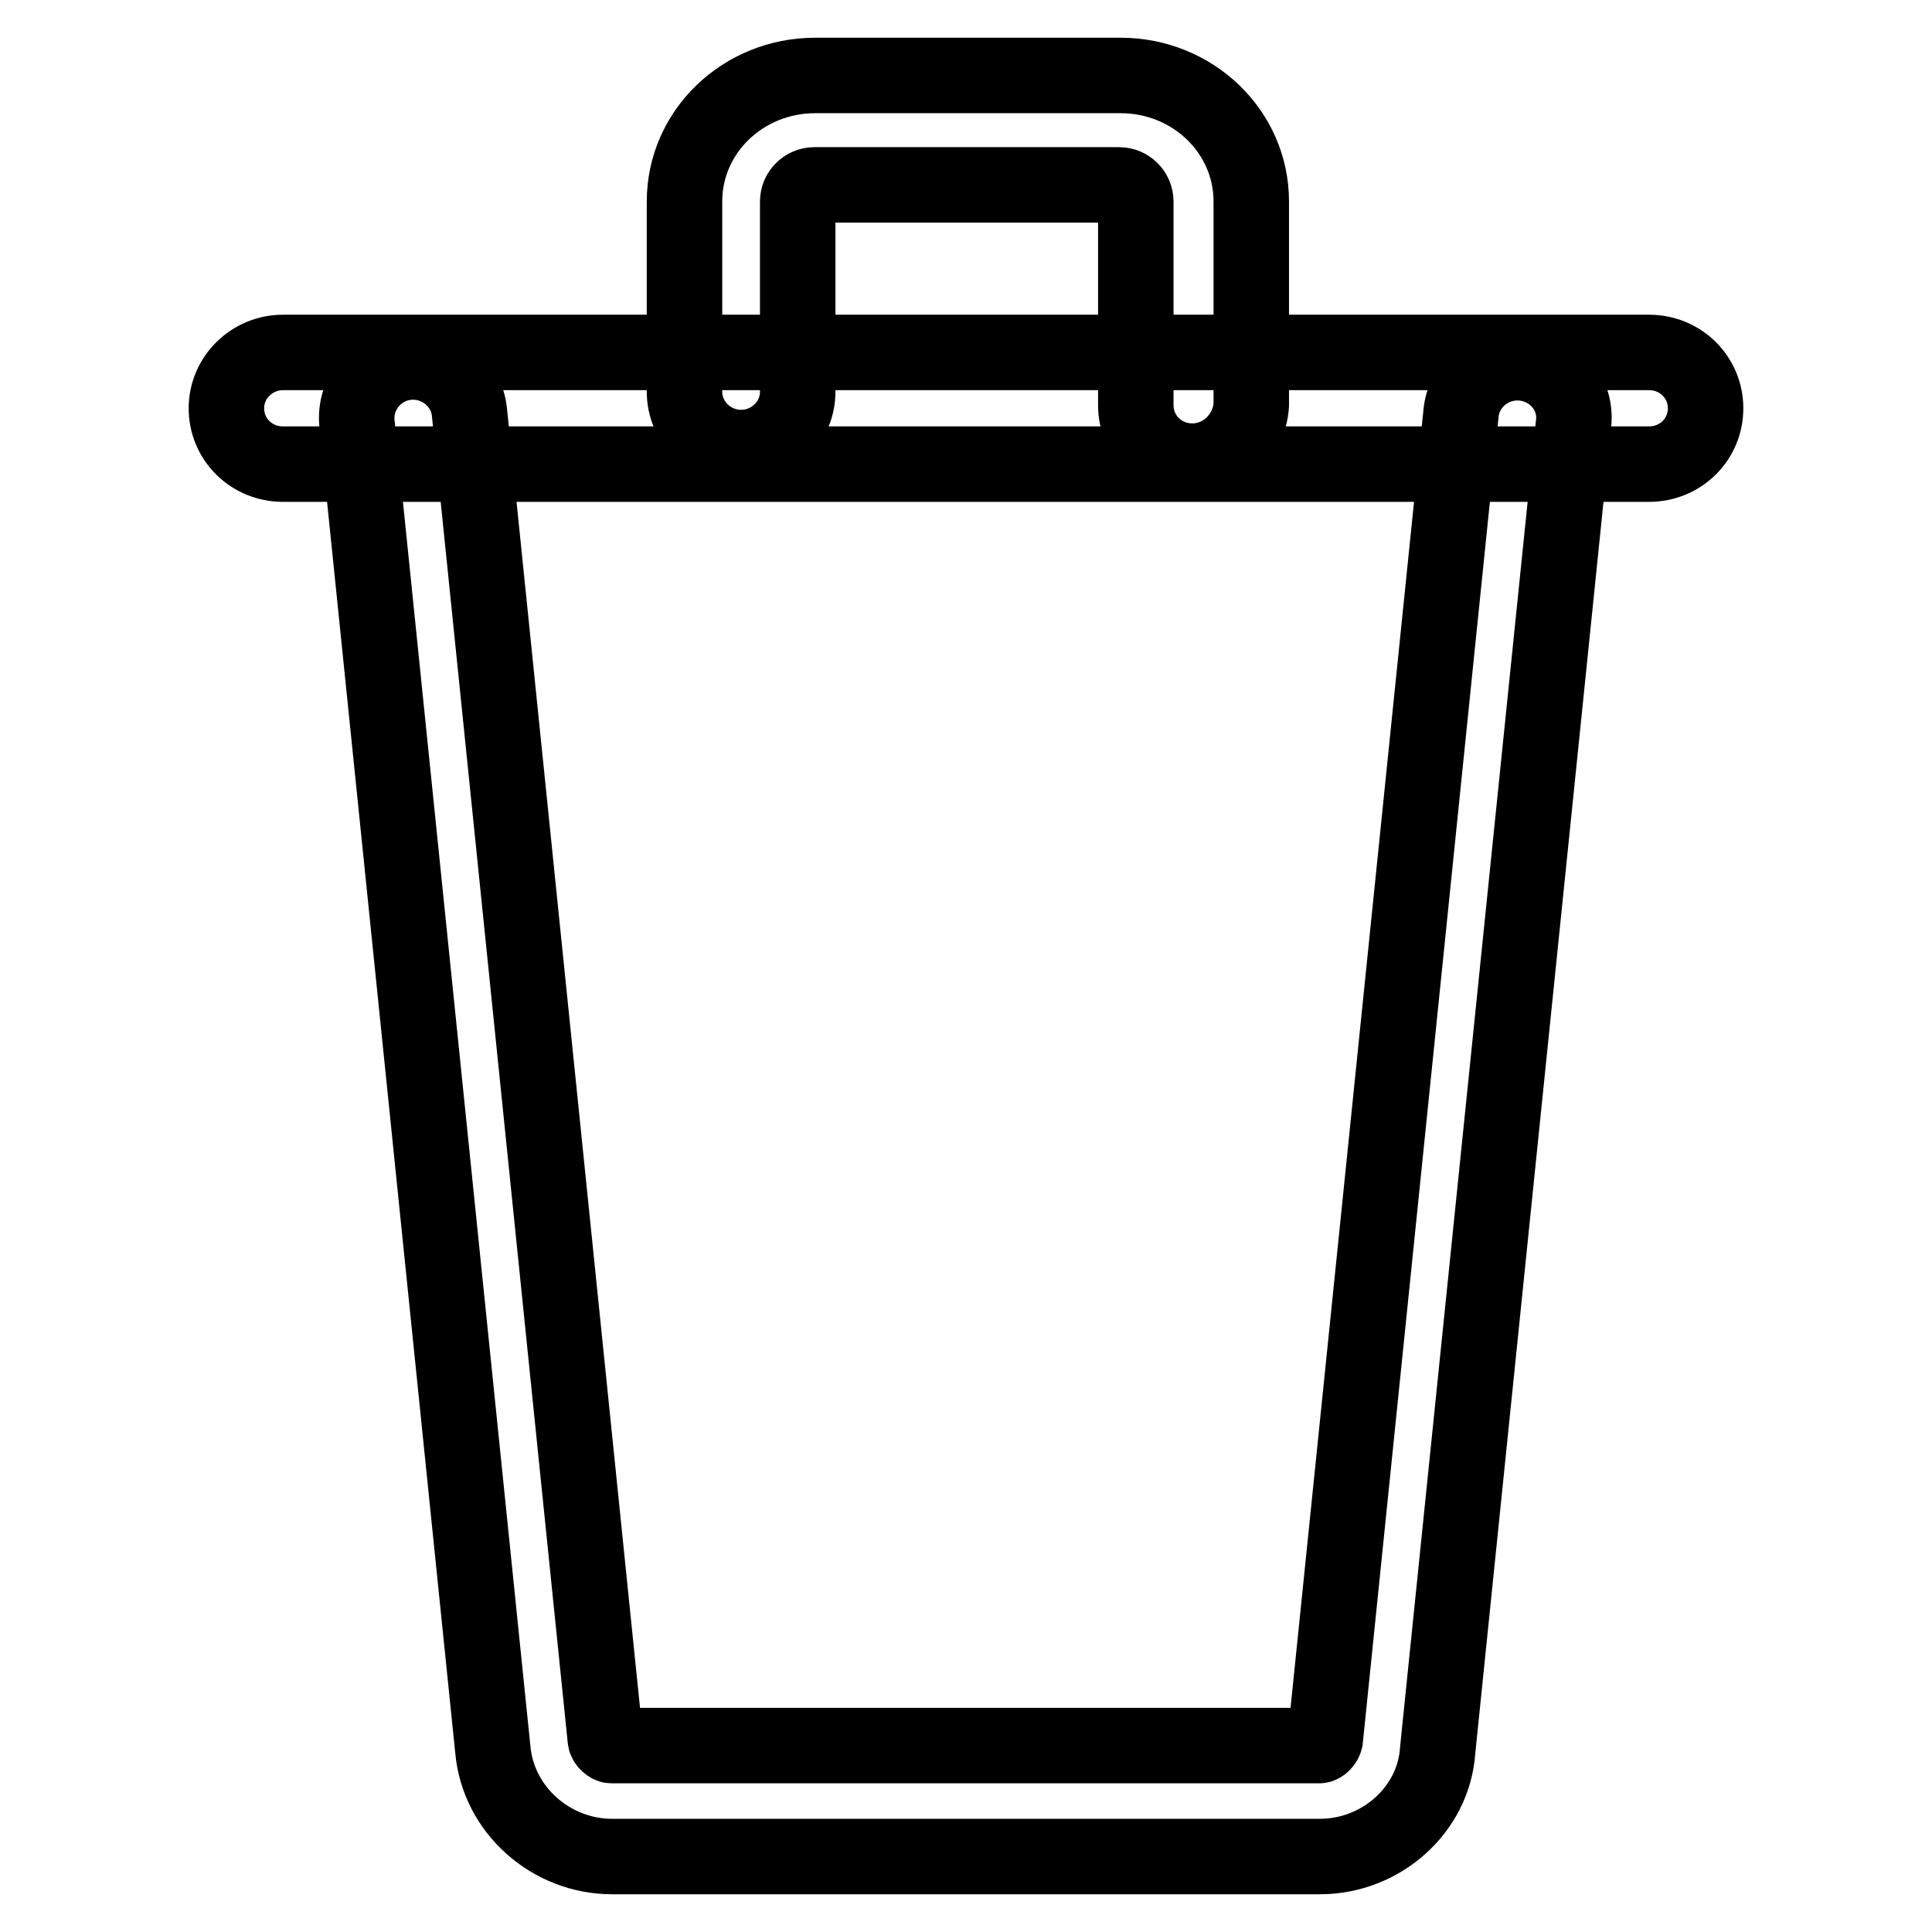 <?xml version="1.0" encoding="utf-8"?>
<!-- Svg Vector Icons : http://www.onlinewebfonts.com/icon -->
<!DOCTYPE svg PUBLIC "-//W3C//DTD SVG 1.1//EN" "http://www.w3.org/Graphics/SVG/1.1/DTD/svg11.dtd">
<svg version="1.1" xmlns="http://www.w3.org/2000/svg" xmlns:xlink="http://www.w3.org/1999/xlink" x="0px" y="0px" viewBox="0 0 256 256" enable-background="new 0 0 256 256" xml:space="preserve">
<g><g><path stroke-width="10" fill-opacity="0" stroke="#000000"  d="M158,61.1c-4.2,0-7.5-3.3-7.5-7.4v-27c0-1.2-1-2.2-2.2-2.2h-40.4c-1.2,0-2.2,1-2.2,2.2v25.2c0,4.1-3.4,7.4-7.5,7.4s-7.5-3.3-7.5-7.4V26.7c0-9.3,7.8-16.7,17.3-16.7h40.5c9.5,0,17.3,7.4,17.3,16.7v27C165.5,57.8,162.1,61.1,158,61.1"/><path stroke-width="10" fill-opacity="0" stroke="#000000"  d="M174.9,246H81.1c-8.1,0-15.1-6.2-15.8-14.2l-18-175.7c-0.4-4,2.6-7.7,6.7-8.1c4.1-0.4,7.8,2.6,8.2,6.6l18,175.8c0,0.5,0.6,0.9,0.8,0.9h93.8c0.3,0,0.7-0.4,0.8-0.8l18-175.8c0.4-4,4.1-7,8.2-6.6c4.1,0.4,7.2,4,6.7,8.1l-18,175.7C190,239.8,183,246,174.9,246"/><path stroke-width="10" fill-opacity="0" stroke="#000000"  d="M218.5,61.5h-181c-4.2,0-7.5-3.3-7.5-7.4c0-4.1,3.4-7.4,7.5-7.4h181c4.2,0,7.5,3.3,7.5,7.4C226,58.2,222.7,61.5,218.5,61.5"/></g></g>
</svg>